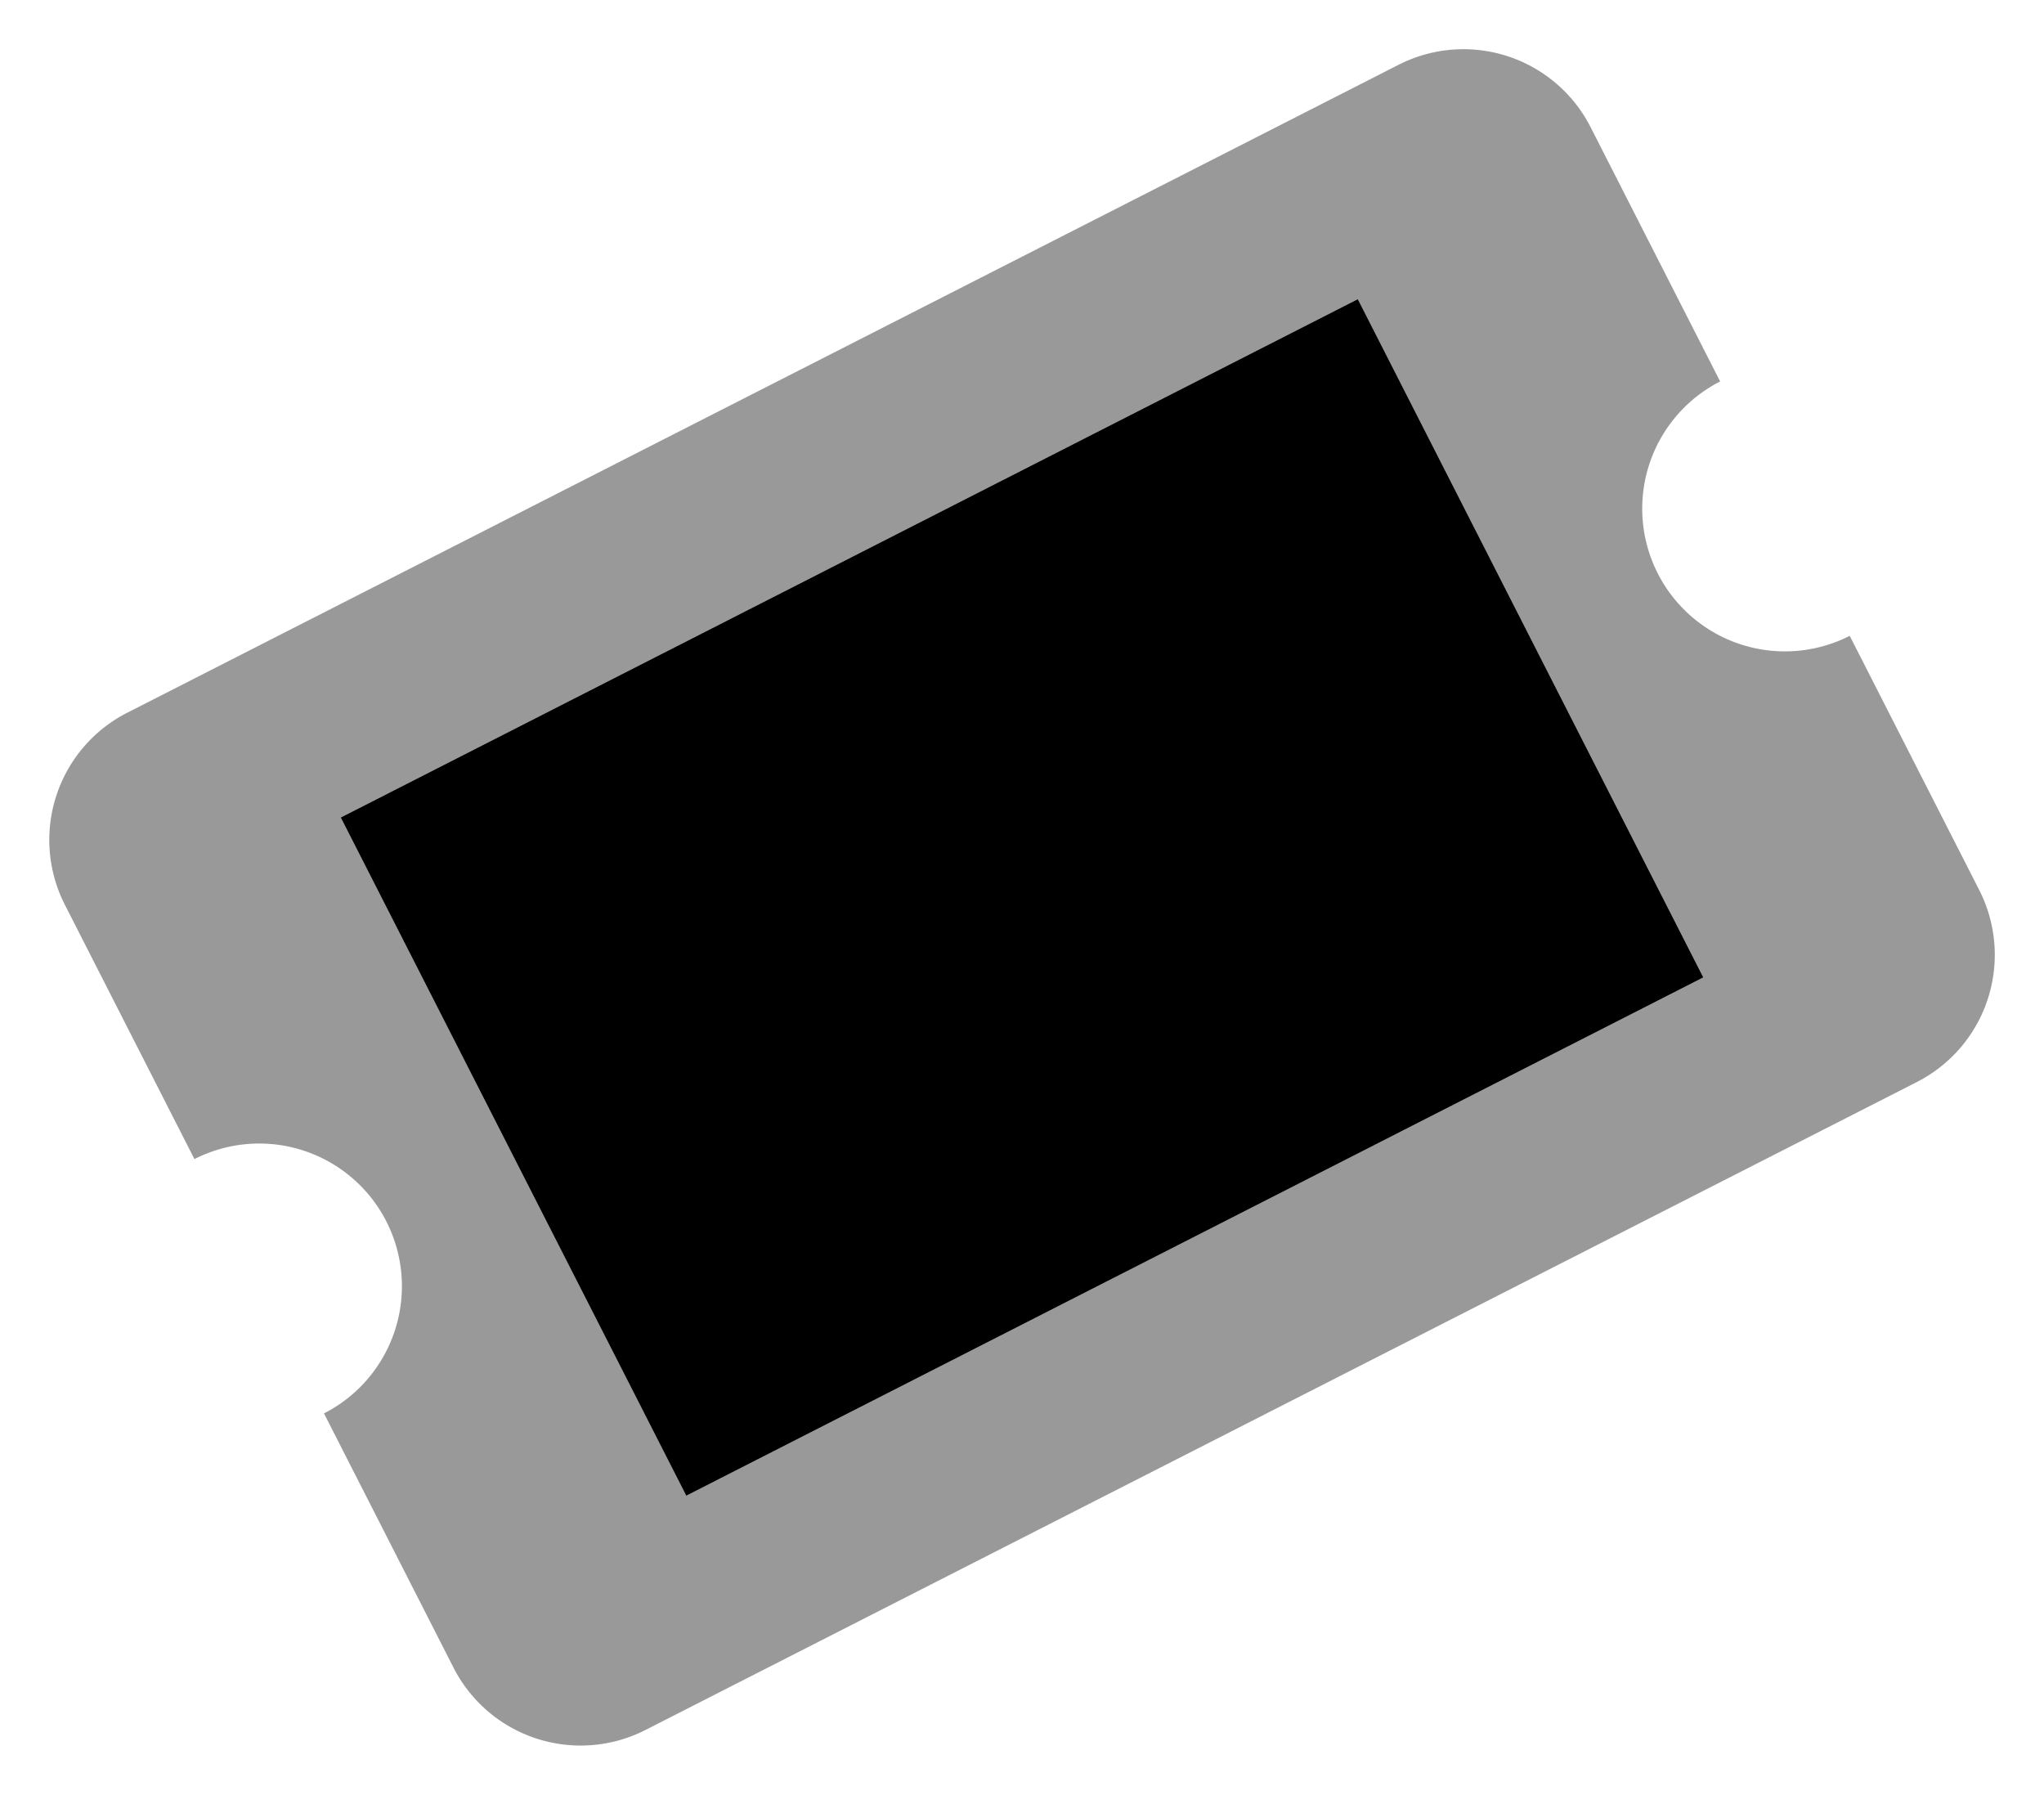 <svg xmlns="http://www.w3.org/2000/svg" width="34.56" height="30.343" viewBox="0 0 34.56 30.343">
  <g id="ticket-alt-duotone" transform="matrix(0.891, -0.454, 0.454, 0.891, -29.055, -43.88)">
    <path id="Path_196" data-name="Path 196" d="M28.953,71.238V66.413A2.413,2.413,0,0,0,26.54,64H2.413A2.413,2.413,0,0,0,0,66.413v4.826a2.413,2.413,0,0,1,2.413,2.413A2.413,2.413,0,0,1,0,76.064v4.826A2.413,2.413,0,0,0,2.413,83.3H26.54a2.413,2.413,0,0,0,2.413-2.413V76.064a2.413,2.413,0,1,1,0-4.826Zm-4.826,8.847H4.826V67.217h19.3Z" transform="translate(0)" opacity="0.4"/>
    <path id="Path_197" data-name="Path 197" d="M115.3,128v12.868H96V128Z" transform="translate(-91.174 -60.783)"/>
  </g>
</svg>
